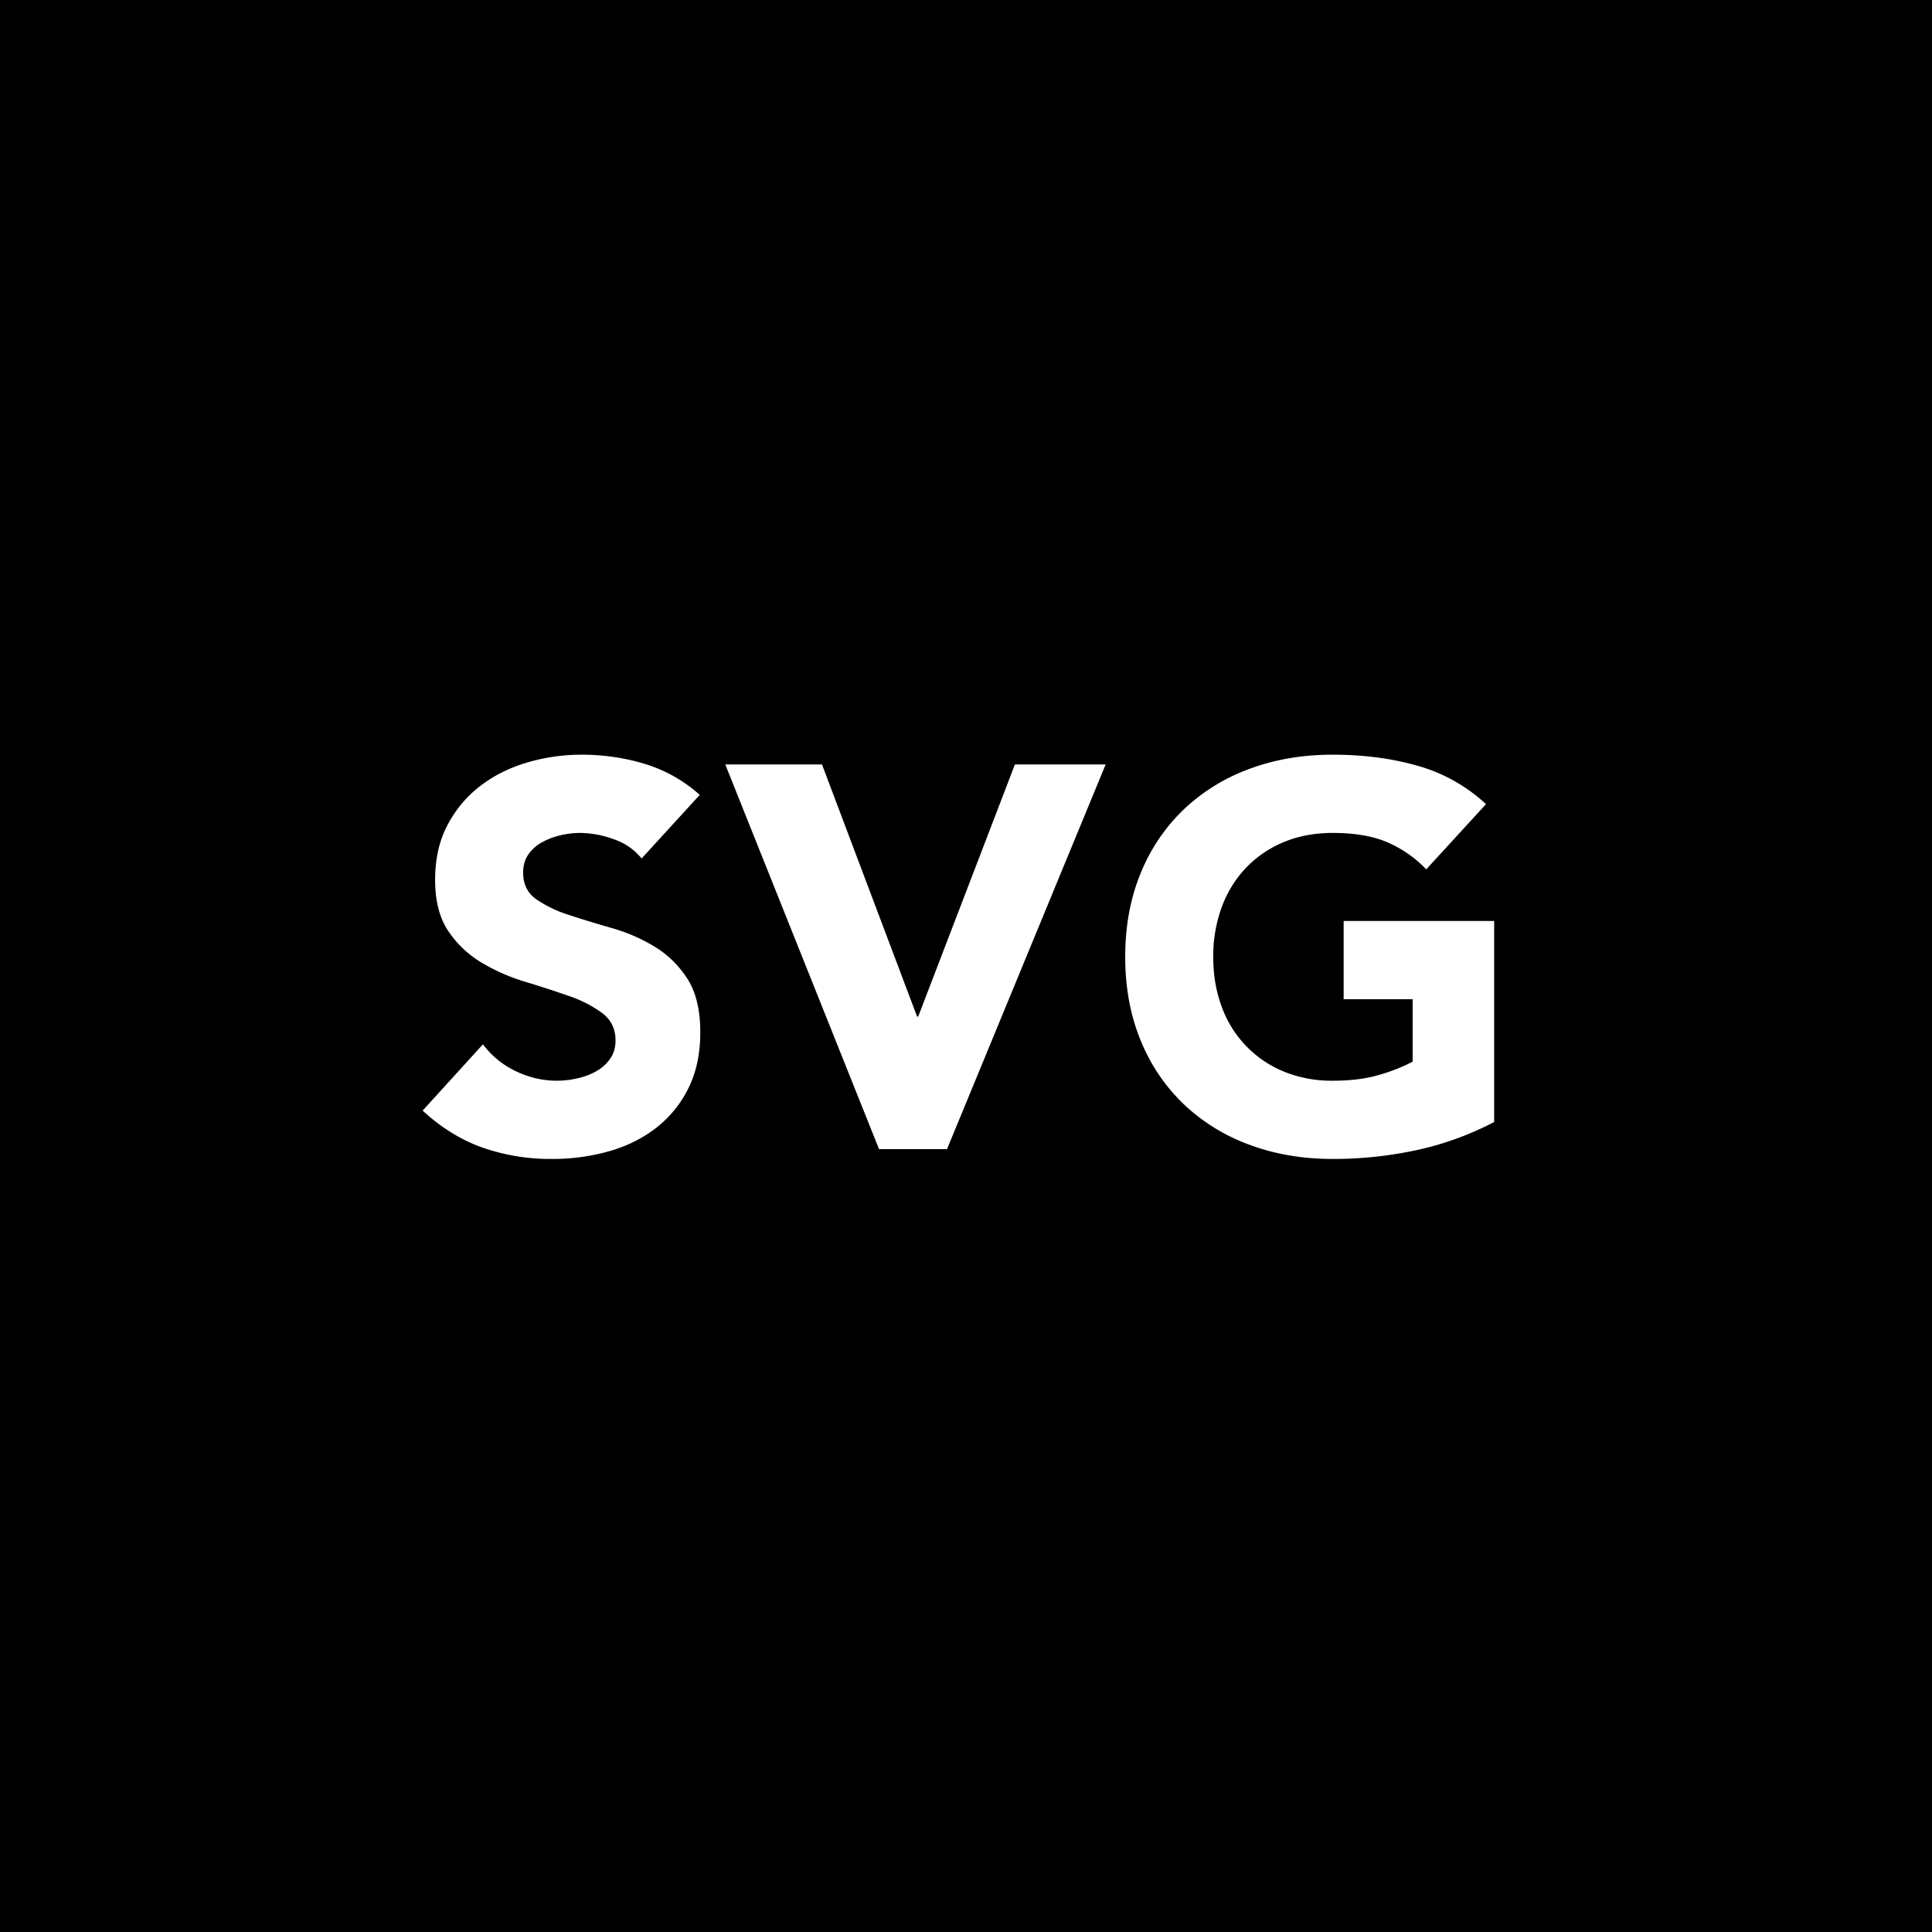 <svg viewBox="0 0 64 64" xmlns="http://www.w3.org/2000/svg"><path d="M0 0h64v64H0V0zm21.254 28.438a2 2 0 00-.927-.639 3.322 3.322 0 00-1.107-.207 2.9 2.9 0 00-.63.072c-.216.048-.42.123-.612.225a1.334 1.334 0 00-.468.405c-.12.168-.18.372-.18.612 0 .384.144.678.432.882a4.09 4.09 0 001.089.522c.438.144.909.288 1.413.432.504.144.975.348 1.413.612.438.264.801.618 1.089 1.062.288.444.432 1.038.432 1.782 0 .708-.132 1.326-.396 1.854a3.762 3.762 0 01-1.071 1.314c-.45.348-.972.606-1.566.774a6.88 6.88 0 01-1.881.252 6.824 6.824 0 01-2.304-.378c-.708-.252-1.368-.66-1.98-1.224l1.998-2.196c.288.384.651.681 1.089.891.438.21.891.315 1.359.315.228 0 .459-.027.693-.081.234-.054.444-.135.63-.243.186-.108.336-.246.45-.414.114-.168.171-.366.171-.594 0-.384-.147-.687-.441-.909a4.064 4.064 0 00-1.107-.567 34.304 34.304 0 00-1.44-.468 6.467 6.467 0 01-1.44-.63 3.47 3.47 0 01-1.107-1.044c-.294-.432-.441-1.002-.441-1.71 0-.684.135-1.284.405-1.8s.63-.948 1.08-1.296c.45-.348.969-.609 1.557-.783A6.373 6.373 0 0119.274 25c.72 0 1.416.102 2.088.306a4.816 4.816 0 011.818 1.026l-1.926 2.106zm2.772-3.114h3.204l3.15 8.352h.036l3.204-8.352h3.006L31.37 38.068h-2.25l-5.094-12.744zm25.47 11.844c-.828.432-1.692.744-2.592.936-.9.192-1.818.288-2.754.288-.996 0-1.914-.156-2.754-.468a6.304 6.304 0 01-2.178-1.341 6.08 6.08 0 01-1.431-2.115c-.342-.828-.513-1.752-.513-2.772 0-1.02.171-1.944.513-2.772a6.08 6.08 0 011.431-2.115 6.304 6.304 0 012.178-1.341c.84-.312 1.758-.468 2.754-.468 1.02 0 1.959.123 2.817.369a5.515 5.515 0 012.259 1.269l-1.98 2.16a3.945 3.945 0 00-1.296-.9c-.48-.204-1.08-.306-1.8-.306-.6 0-1.143.102-1.629.306a3.656 3.656 0 00-1.251.855 3.756 3.756 0 00-.801 1.305 4.695 4.695 0 00-.279 1.638c0 .6.093 1.149.279 1.647a3.656 3.656 0 002.052 2.151 4.17 4.17 0 001.629.306c.612 0 1.14-.069 1.584-.207a5.978 5.978 0 001.062-.423V33.1H44.51v-2.592h4.986v6.66z" fill-rule="evenodd"/></svg>
